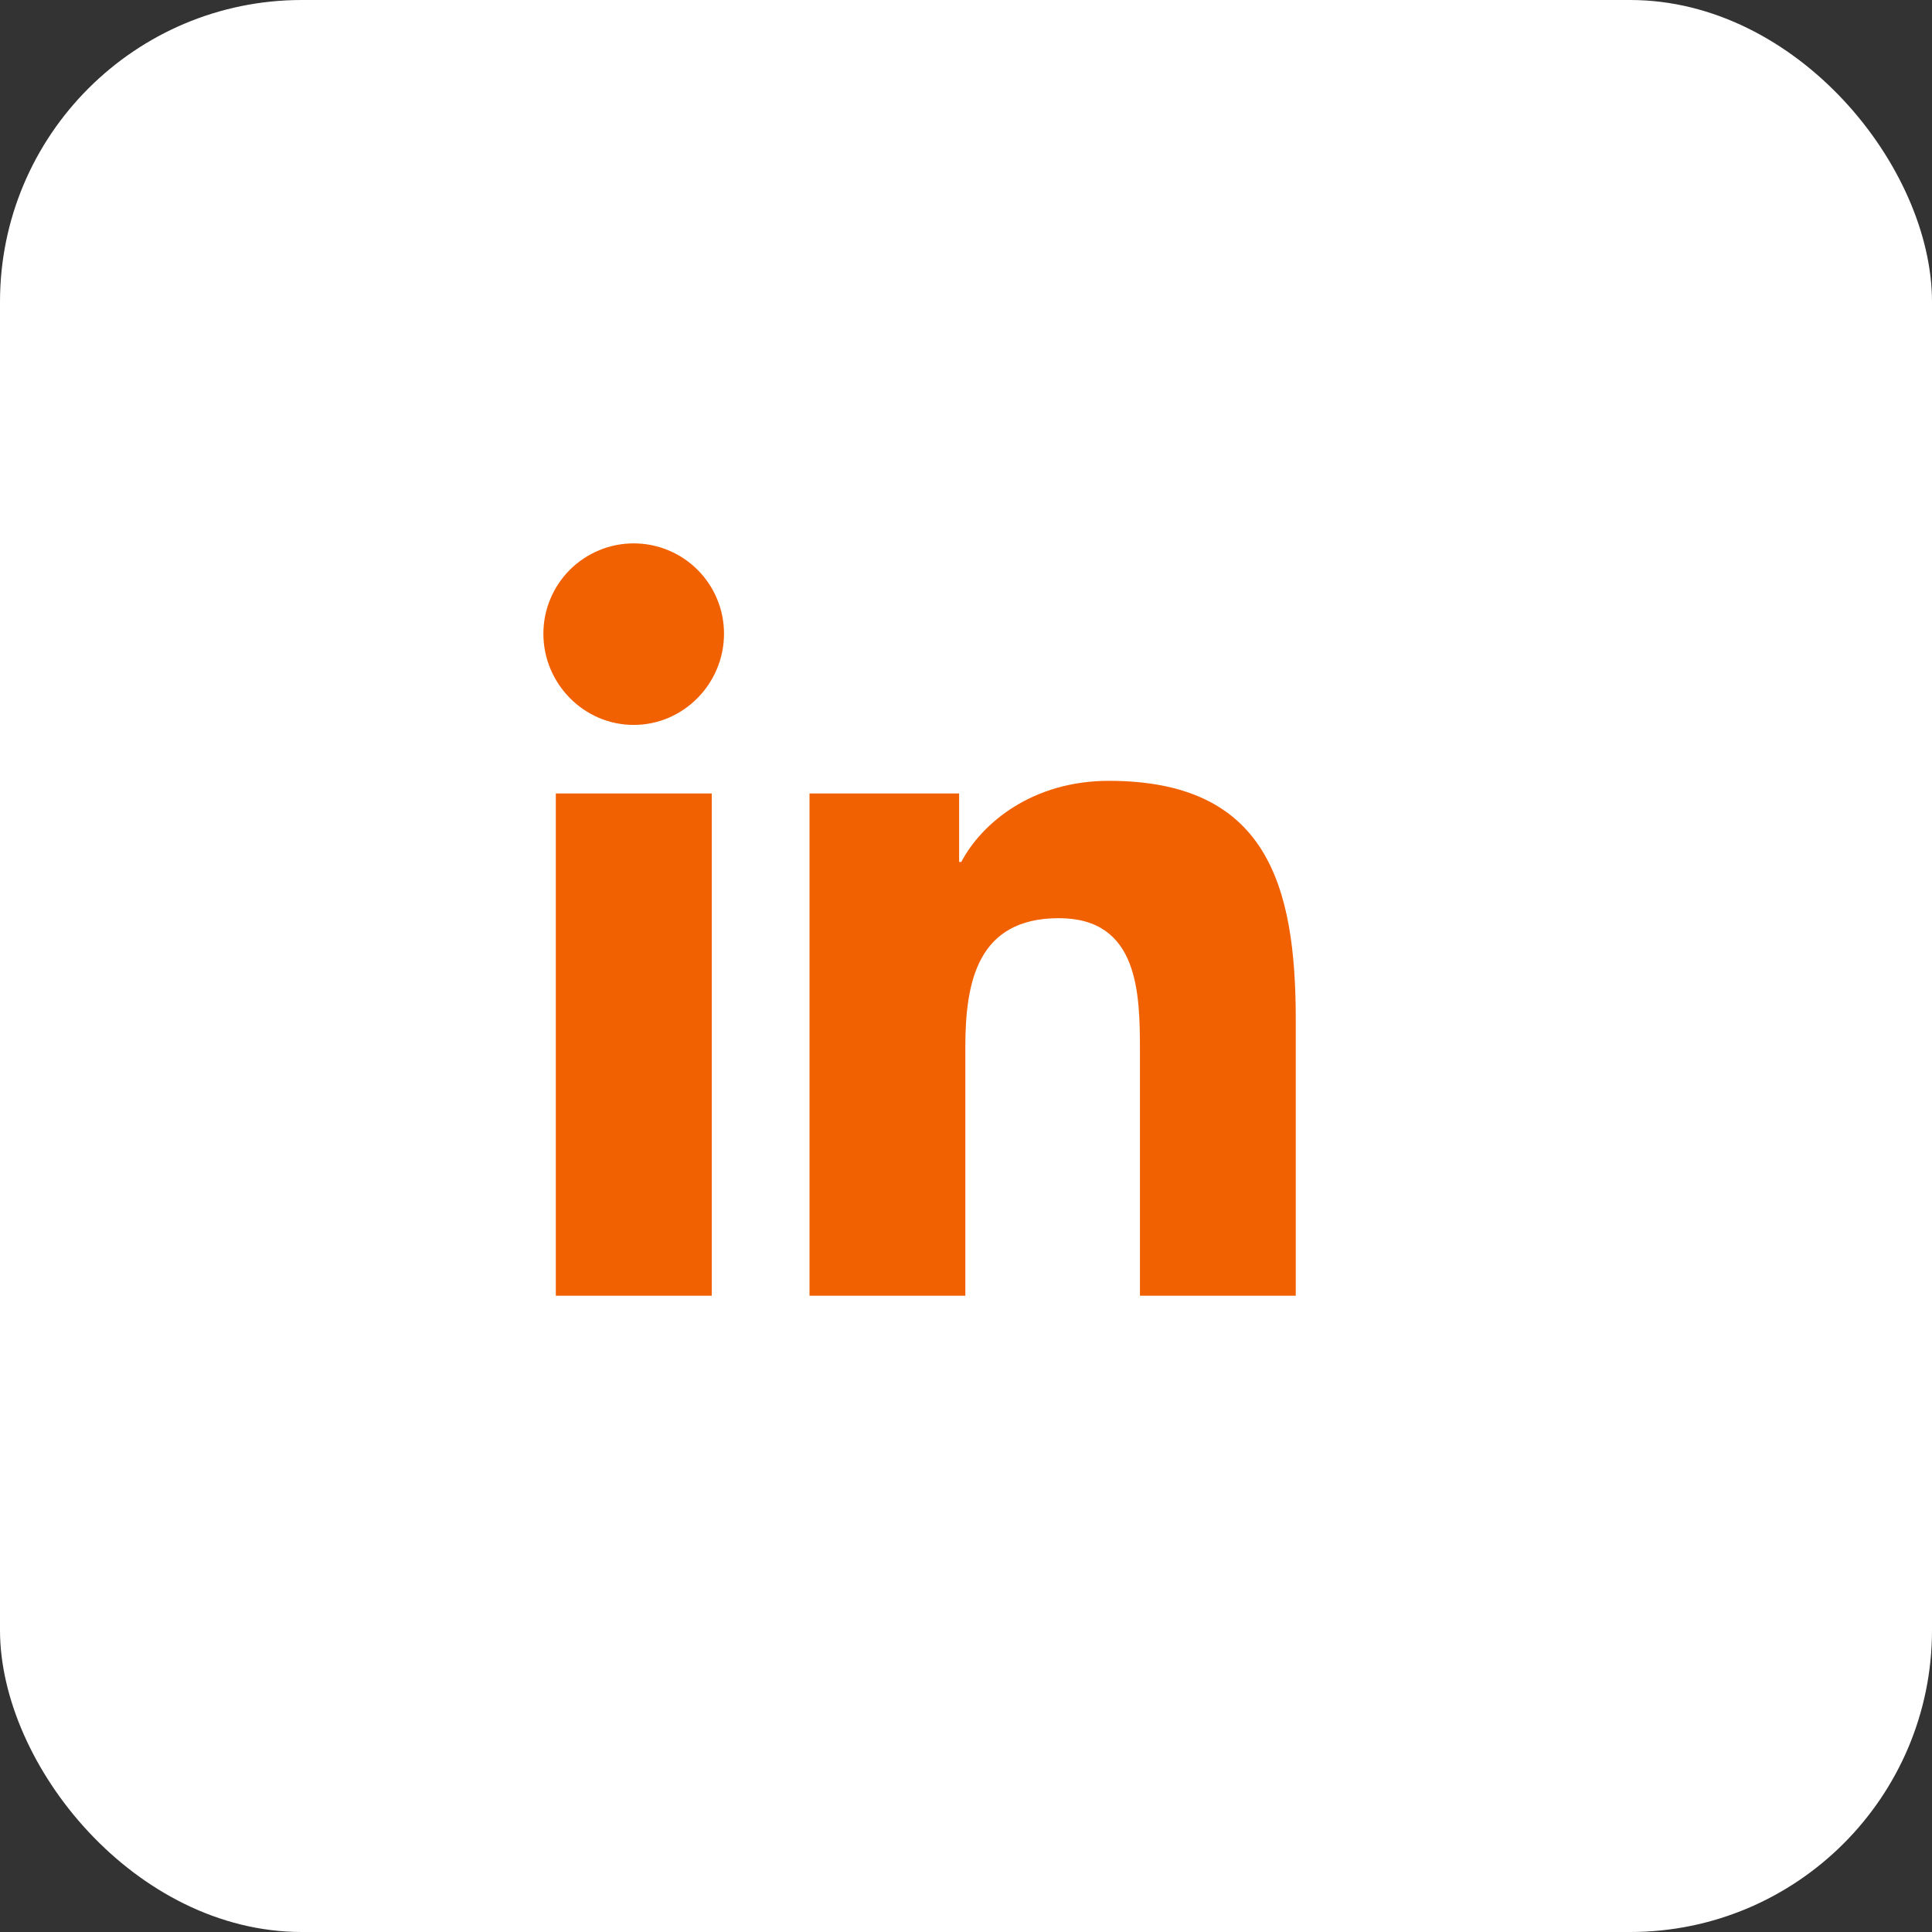 <svg width="32" height="32" viewBox="0 0 32 32" fill="none" xmlns="http://www.w3.org/2000/svg">
<rect x="0" y="0" width="32" height="32" fill="#333333" stroke="none"/>
<rect width="32" height="32" rx="5" fill="white"/>
<path d="M11.789 21.461H9.206V13.142H11.789V21.461ZM10.496 12.007C9.67 12.007 9 11.322 9 10.496C9 10.099 9.158 9.719 9.438 9.438C9.719 9.158 10.099 9 10.496 9C10.893 9 11.274 9.158 11.554 9.438C11.835 9.719 11.992 10.099 11.992 10.496C11.992 11.322 11.322 12.007 10.496 12.007ZM21.459 21.461H18.881V17.411C18.881 16.446 18.861 15.208 17.538 15.208C16.194 15.208 15.989 16.257 15.989 17.342V21.461H13.408V13.142H15.886V14.276H15.922C16.267 13.623 17.109 12.933 18.366 12.933C20.981 12.933 21.462 14.655 21.462 16.891V21.461H21.459Z" fill="#F26101"/>
</svg>
